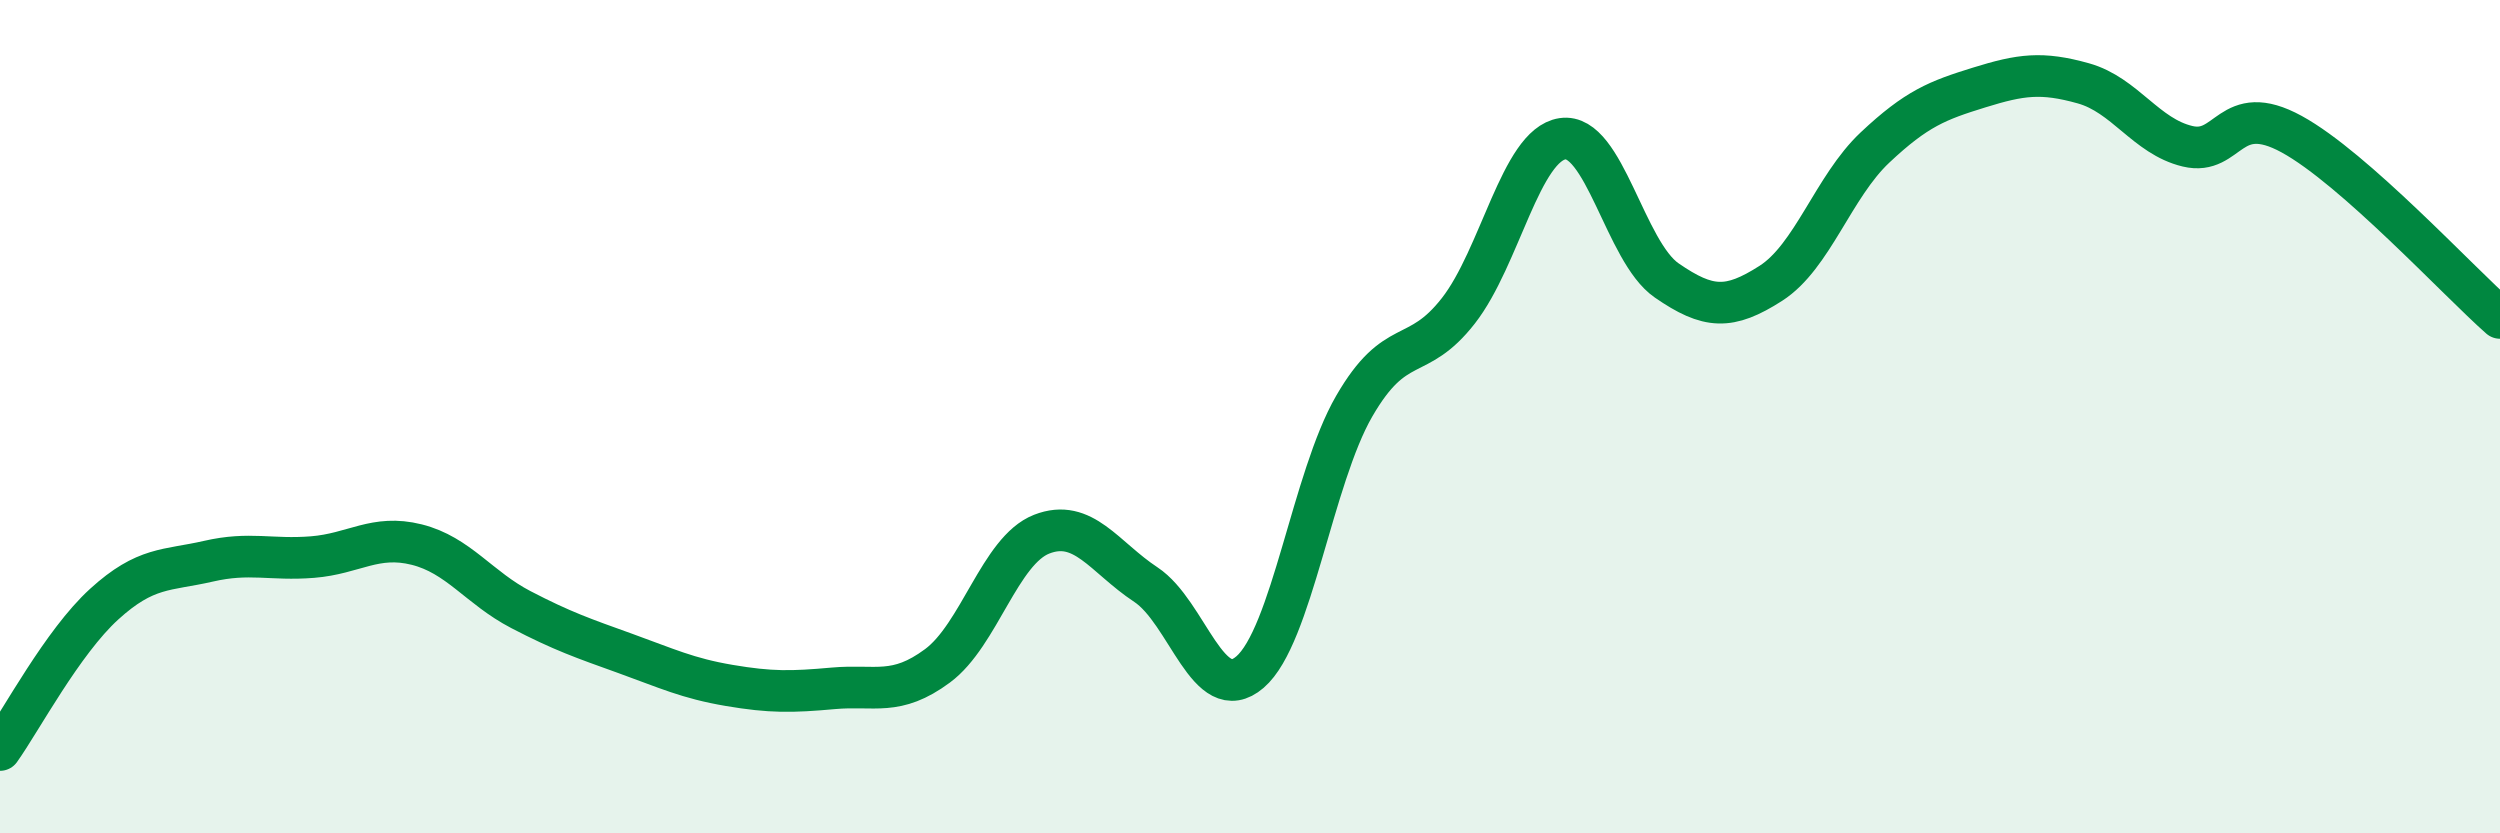 
    <svg width="60" height="20" viewBox="0 0 60 20" xmlns="http://www.w3.org/2000/svg">
      <path
        d="M 0,18 C 0.5,17.3 1.5,15.41 2.5,14.5 C 3.5,13.59 4,13.7 5,13.47 C 6,13.24 6.5,13.45 7.5,13.37 C 8.5,13.29 9,12.82 10,13.07 C 11,13.32 11.5,14.11 12.5,14.63 C 13.5,15.15 14,15.32 15,15.68 C 16,16.04 16.5,16.28 17.5,16.45 C 18.5,16.62 19,16.61 20,16.52 C 21,16.43 21.5,16.72 22.5,15.98 C 23.5,15.24 24,13.21 25,12.82 C 26,12.43 26.5,13.37 27.5,14.03 C 28.5,14.69 29,16.99 30,16.13 C 31,15.27 31.5,11.48 32.5,9.75 C 33.5,8.02 34,8.74 35,7.46 C 36,6.18 36.5,3.48 37.5,3.33 C 38.5,3.18 39,6.04 40,6.73 C 41,7.42 41.5,7.44 42.5,6.8 C 43.5,6.16 44,4.48 45,3.54 C 46,2.6 46.5,2.41 47.5,2.1 C 48.5,1.79 49,1.72 50,2 C 51,2.28 51.5,3.27 52.5,3.51 C 53.5,3.75 53.5,2.4 55,3.22 C 56.5,4.04 59,6.75 60,7.63L60 20L0 20Z"
        fill="#008740"
        opacity="0.1"
        stroke-linecap="round"
        stroke-linejoin="round"
      />
      <path
        d="M 0,18 C 0.5,17.3 1.5,15.41 2.5,14.5 C 3.5,13.59 4,13.7 5,13.47 C 6,13.24 6.5,13.45 7.5,13.37 C 8.5,13.29 9,12.82 10,13.07 C 11,13.32 11.5,14.11 12.5,14.63 C 13.5,15.15 14,15.32 15,15.68 C 16,16.04 16.5,16.28 17.5,16.45 C 18.5,16.62 19,16.61 20,16.52 C 21,16.43 21.5,16.72 22.5,15.98 C 23.5,15.24 24,13.21 25,12.82 C 26,12.43 26.5,13.37 27.5,14.03 C 28.5,14.69 29,16.99 30,16.13 C 31,15.27 31.5,11.48 32.5,9.75 C 33.5,8.02 34,8.74 35,7.46 C 36,6.18 36.5,3.48 37.5,3.33 C 38.5,3.18 39,6.04 40,6.73 C 41,7.42 41.5,7.44 42.5,6.8 C 43.5,6.16 44,4.48 45,3.54 C 46,2.6 46.5,2.41 47.5,2.1 C 48.5,1.79 49,1.72 50,2 C 51,2.28 51.5,3.27 52.5,3.51 C 53.5,3.75 53.5,2.4 55,3.22 C 56.5,4.04 59,6.75 60,7.63"
        stroke="#008740"
        stroke-width="1"
        fill="none"
        stroke-linecap="round"
        stroke-linejoin="round"
      />
    </svg>
  